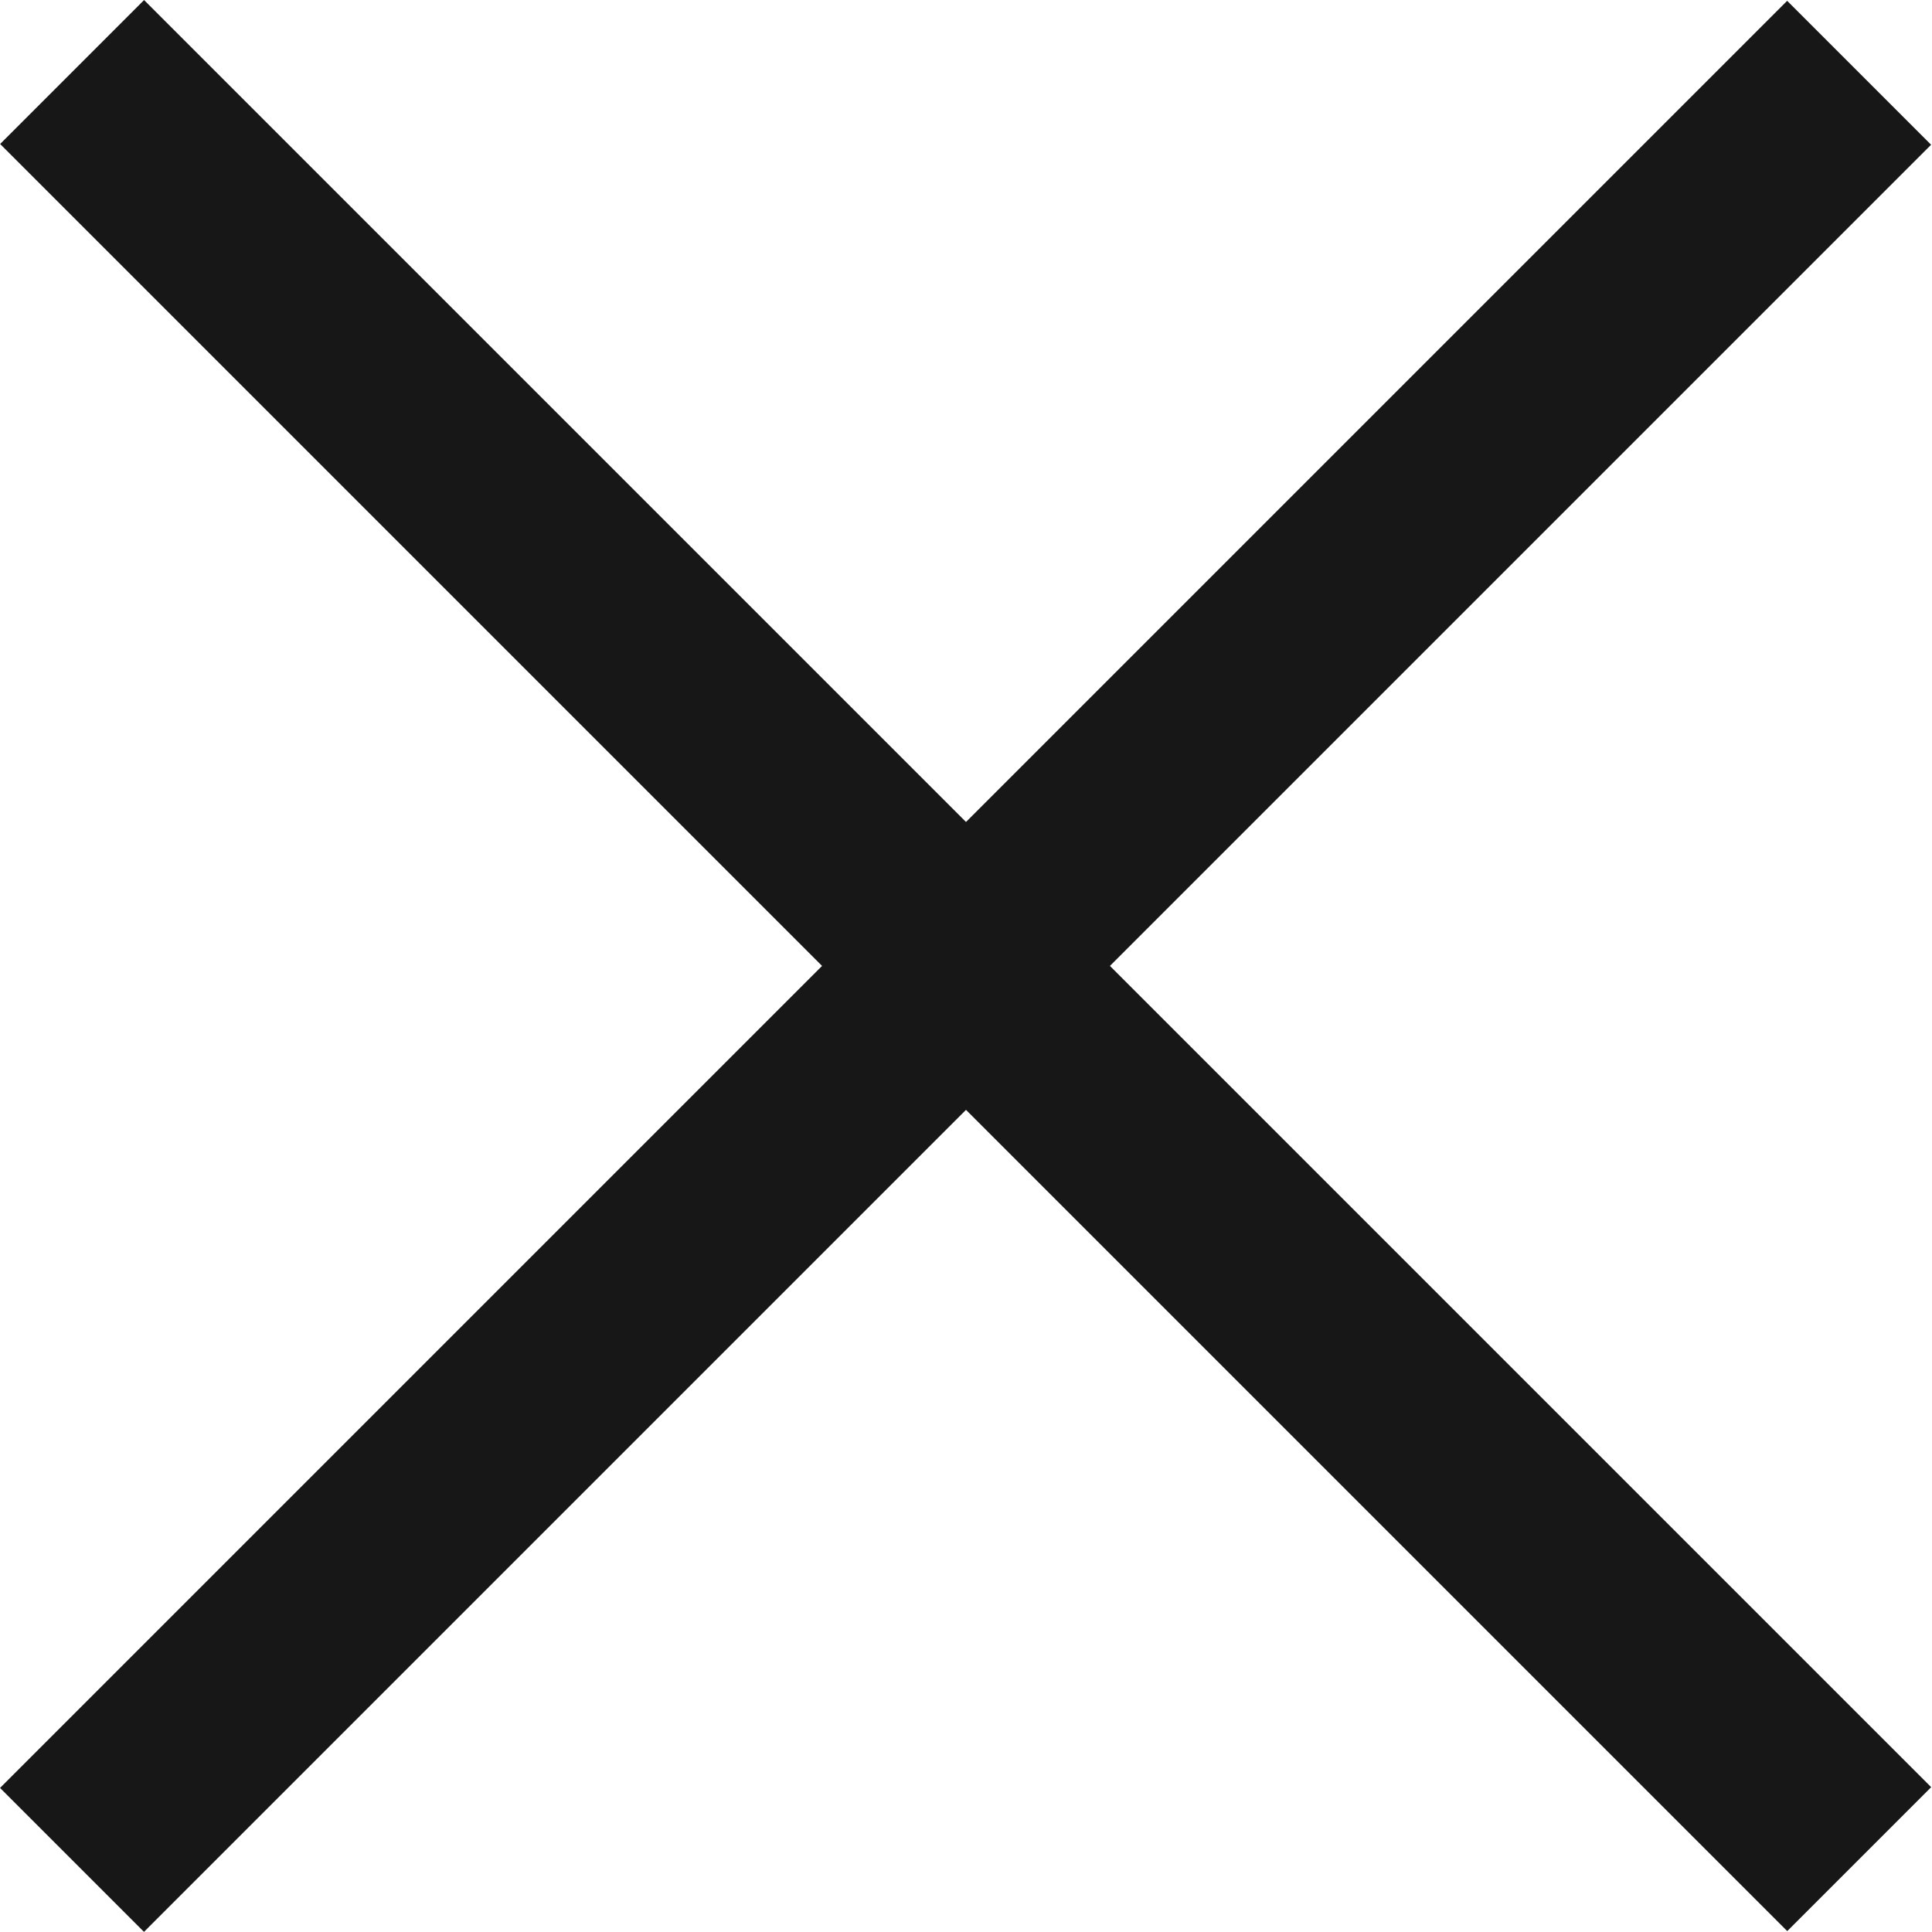 <?xml version="1.0" encoding="UTF-8" standalone="no"?>
<!DOCTYPE svg PUBLIC "-//W3C//DTD SVG 1.1//EN" "http://www.w3.org/Graphics/SVG/1.1/DTD/svg11.dtd">
<svg width="100%" height="100%" viewBox="0 0 20 20" version="1.1" xmlns="http://www.w3.org/2000/svg" xmlns:xlink="http://www.w3.org/1999/xlink" xml:space="preserve" xmlns:serif="http://www.serif.com/" style="fill-rule:evenodd;clip-rule:evenodd;stroke-linejoin:round;stroke-miterlimit:2;">
    <g transform="matrix(1.025,1.025,-1.468,1.468,2.409,-4.722)">
        <rect x="1.856" y="1.921" width="18.049" height="1.015" style="fill:rgb(23,23,23);"/>
    </g>
    <g transform="matrix(1.025,-1.025,1.468,1.468,-4.722,17.591)">
        <rect x="1.856" y="1.921" width="18.049" height="1.015" style="fill:rgb(23,23,23);"/>
    </g>
</svg>
